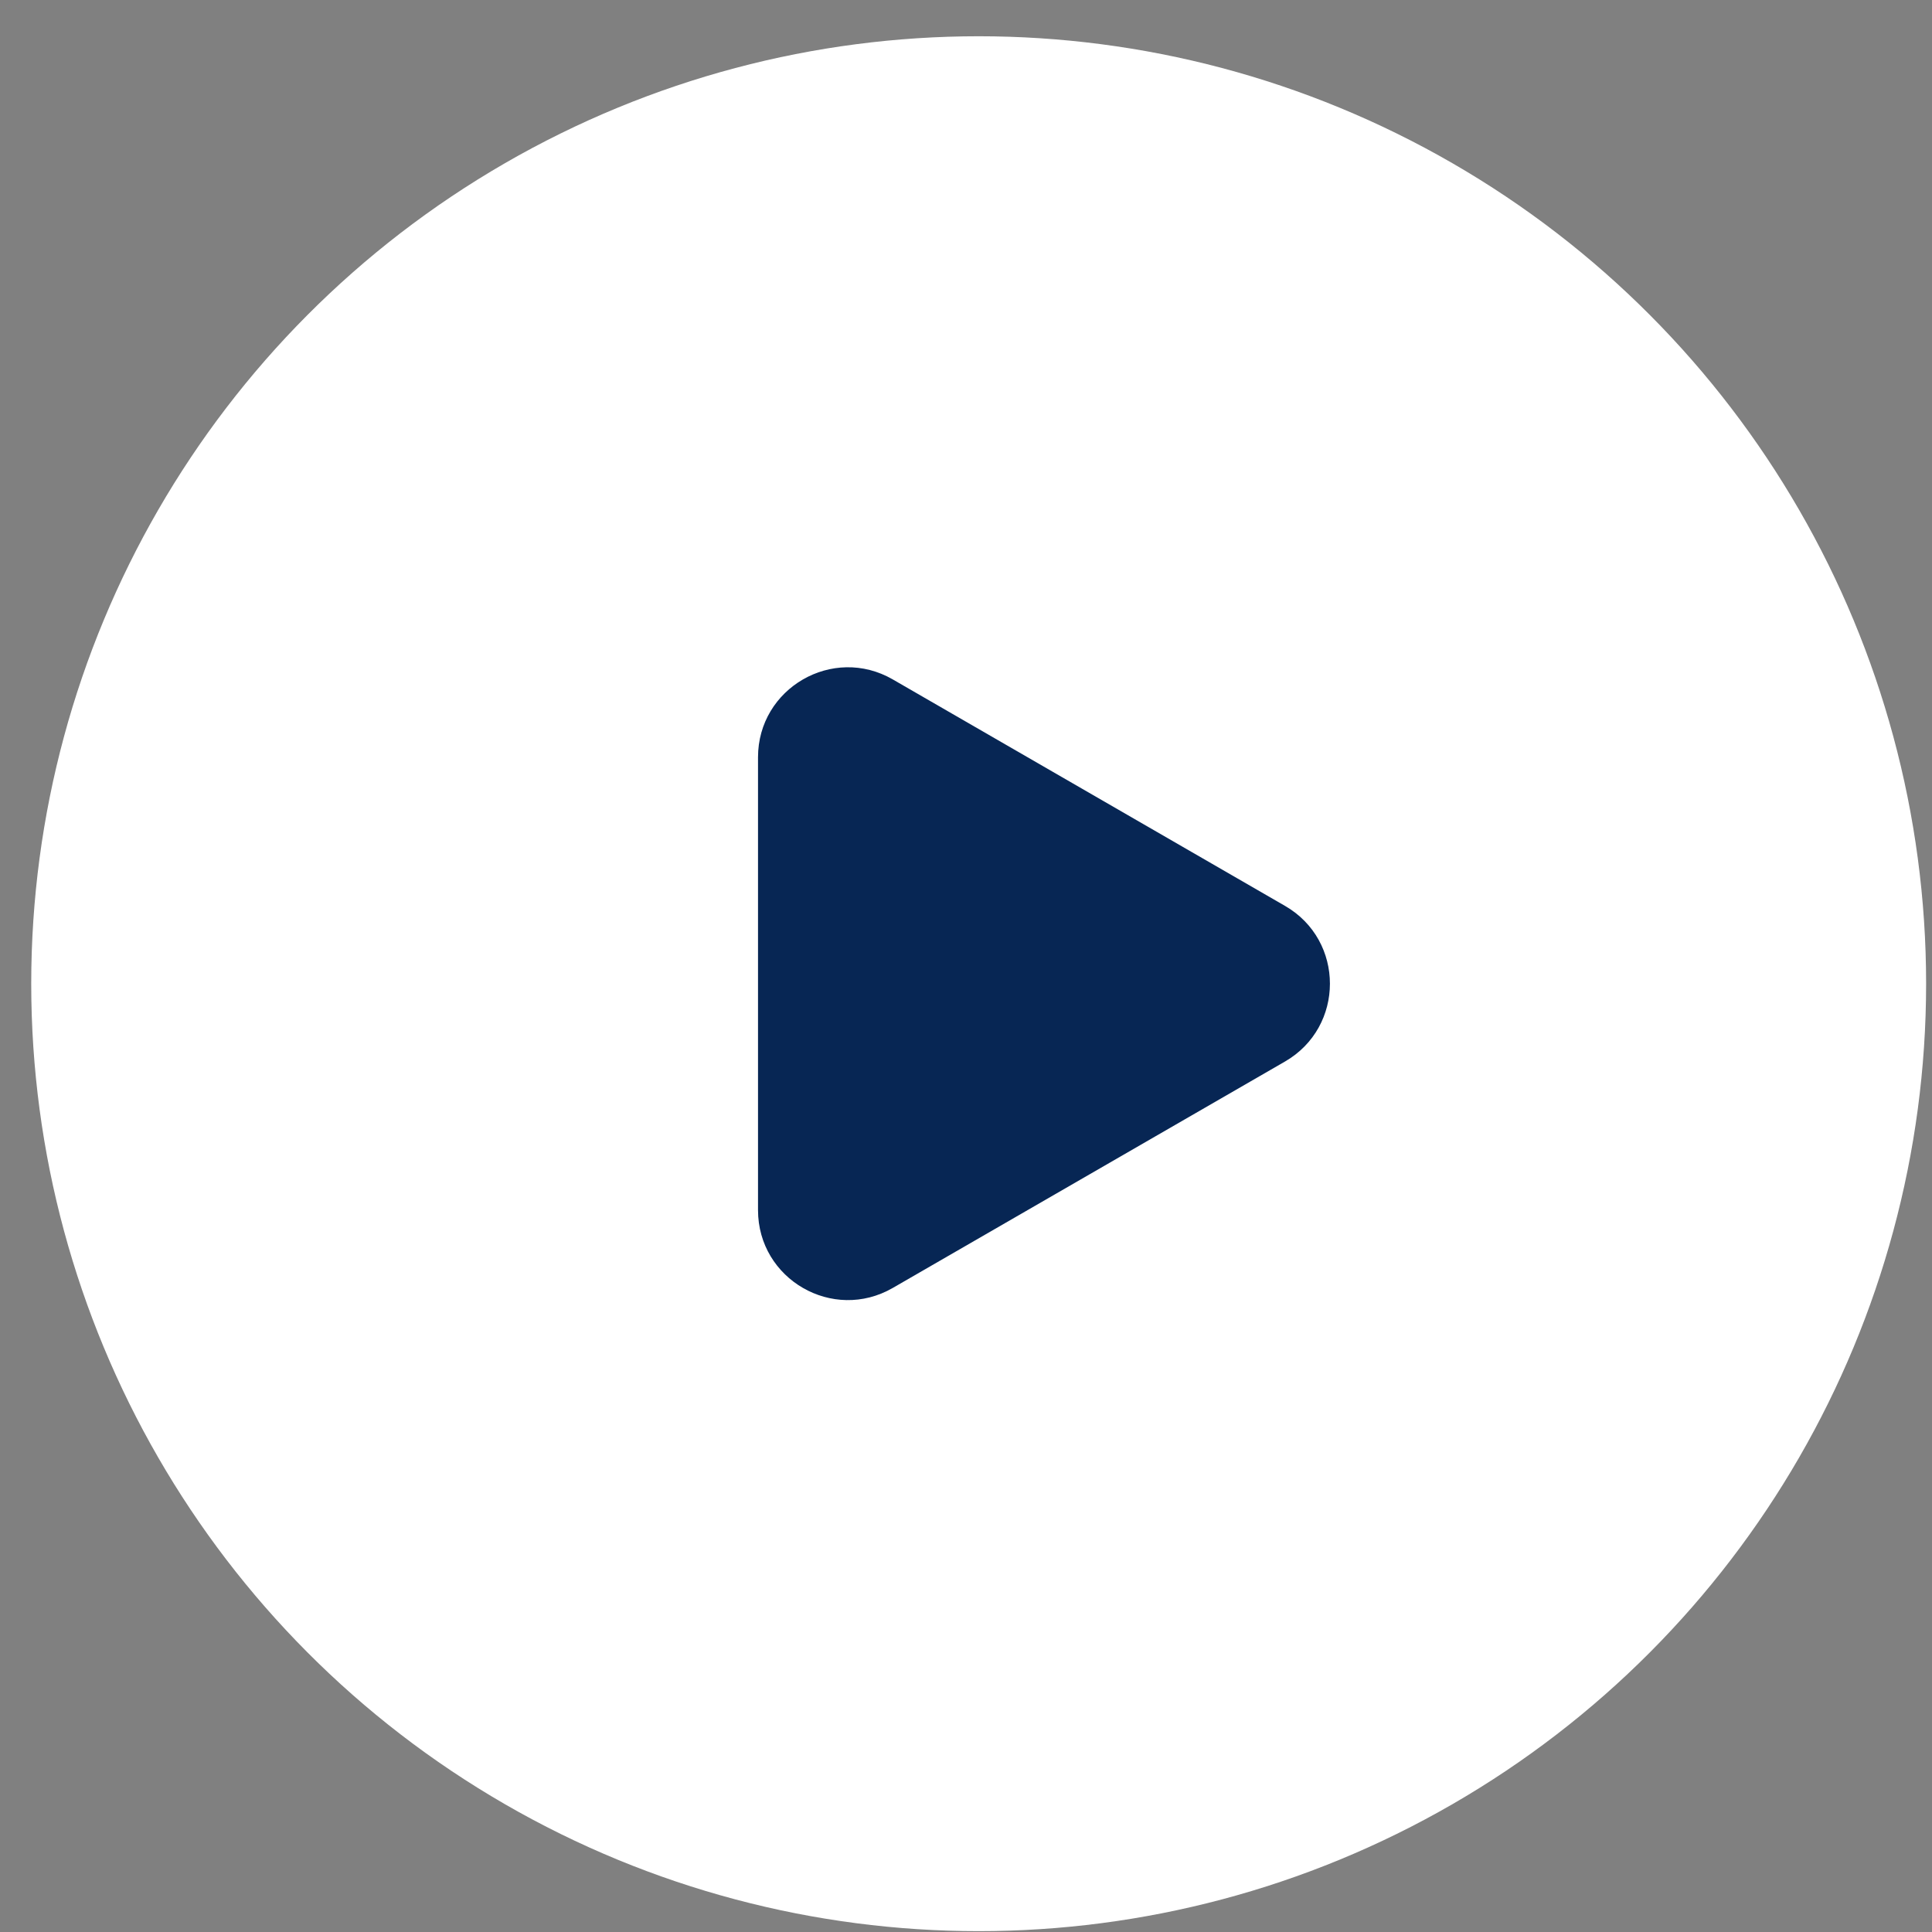 <svg width="43" height="43" viewBox="0 0 43 43" fill="none" xmlns="http://www.w3.org/2000/svg">
<rect x="0" y="0" width="43" height="43" fill="#808080" stroke="none"/>
<circle cx="21.782" cy="21.894" r="21.087" fill="white"/>
<path d="M28.6 20.162C29.933 20.931 29.933 22.856 28.6 23.626L19.871 28.665C18.538 29.435 16.871 28.473 16.871 26.933L16.871 16.854C16.871 15.315 18.538 14.352 19.871 15.122L28.6 20.162Z" fill="#072654"/>
</svg>
